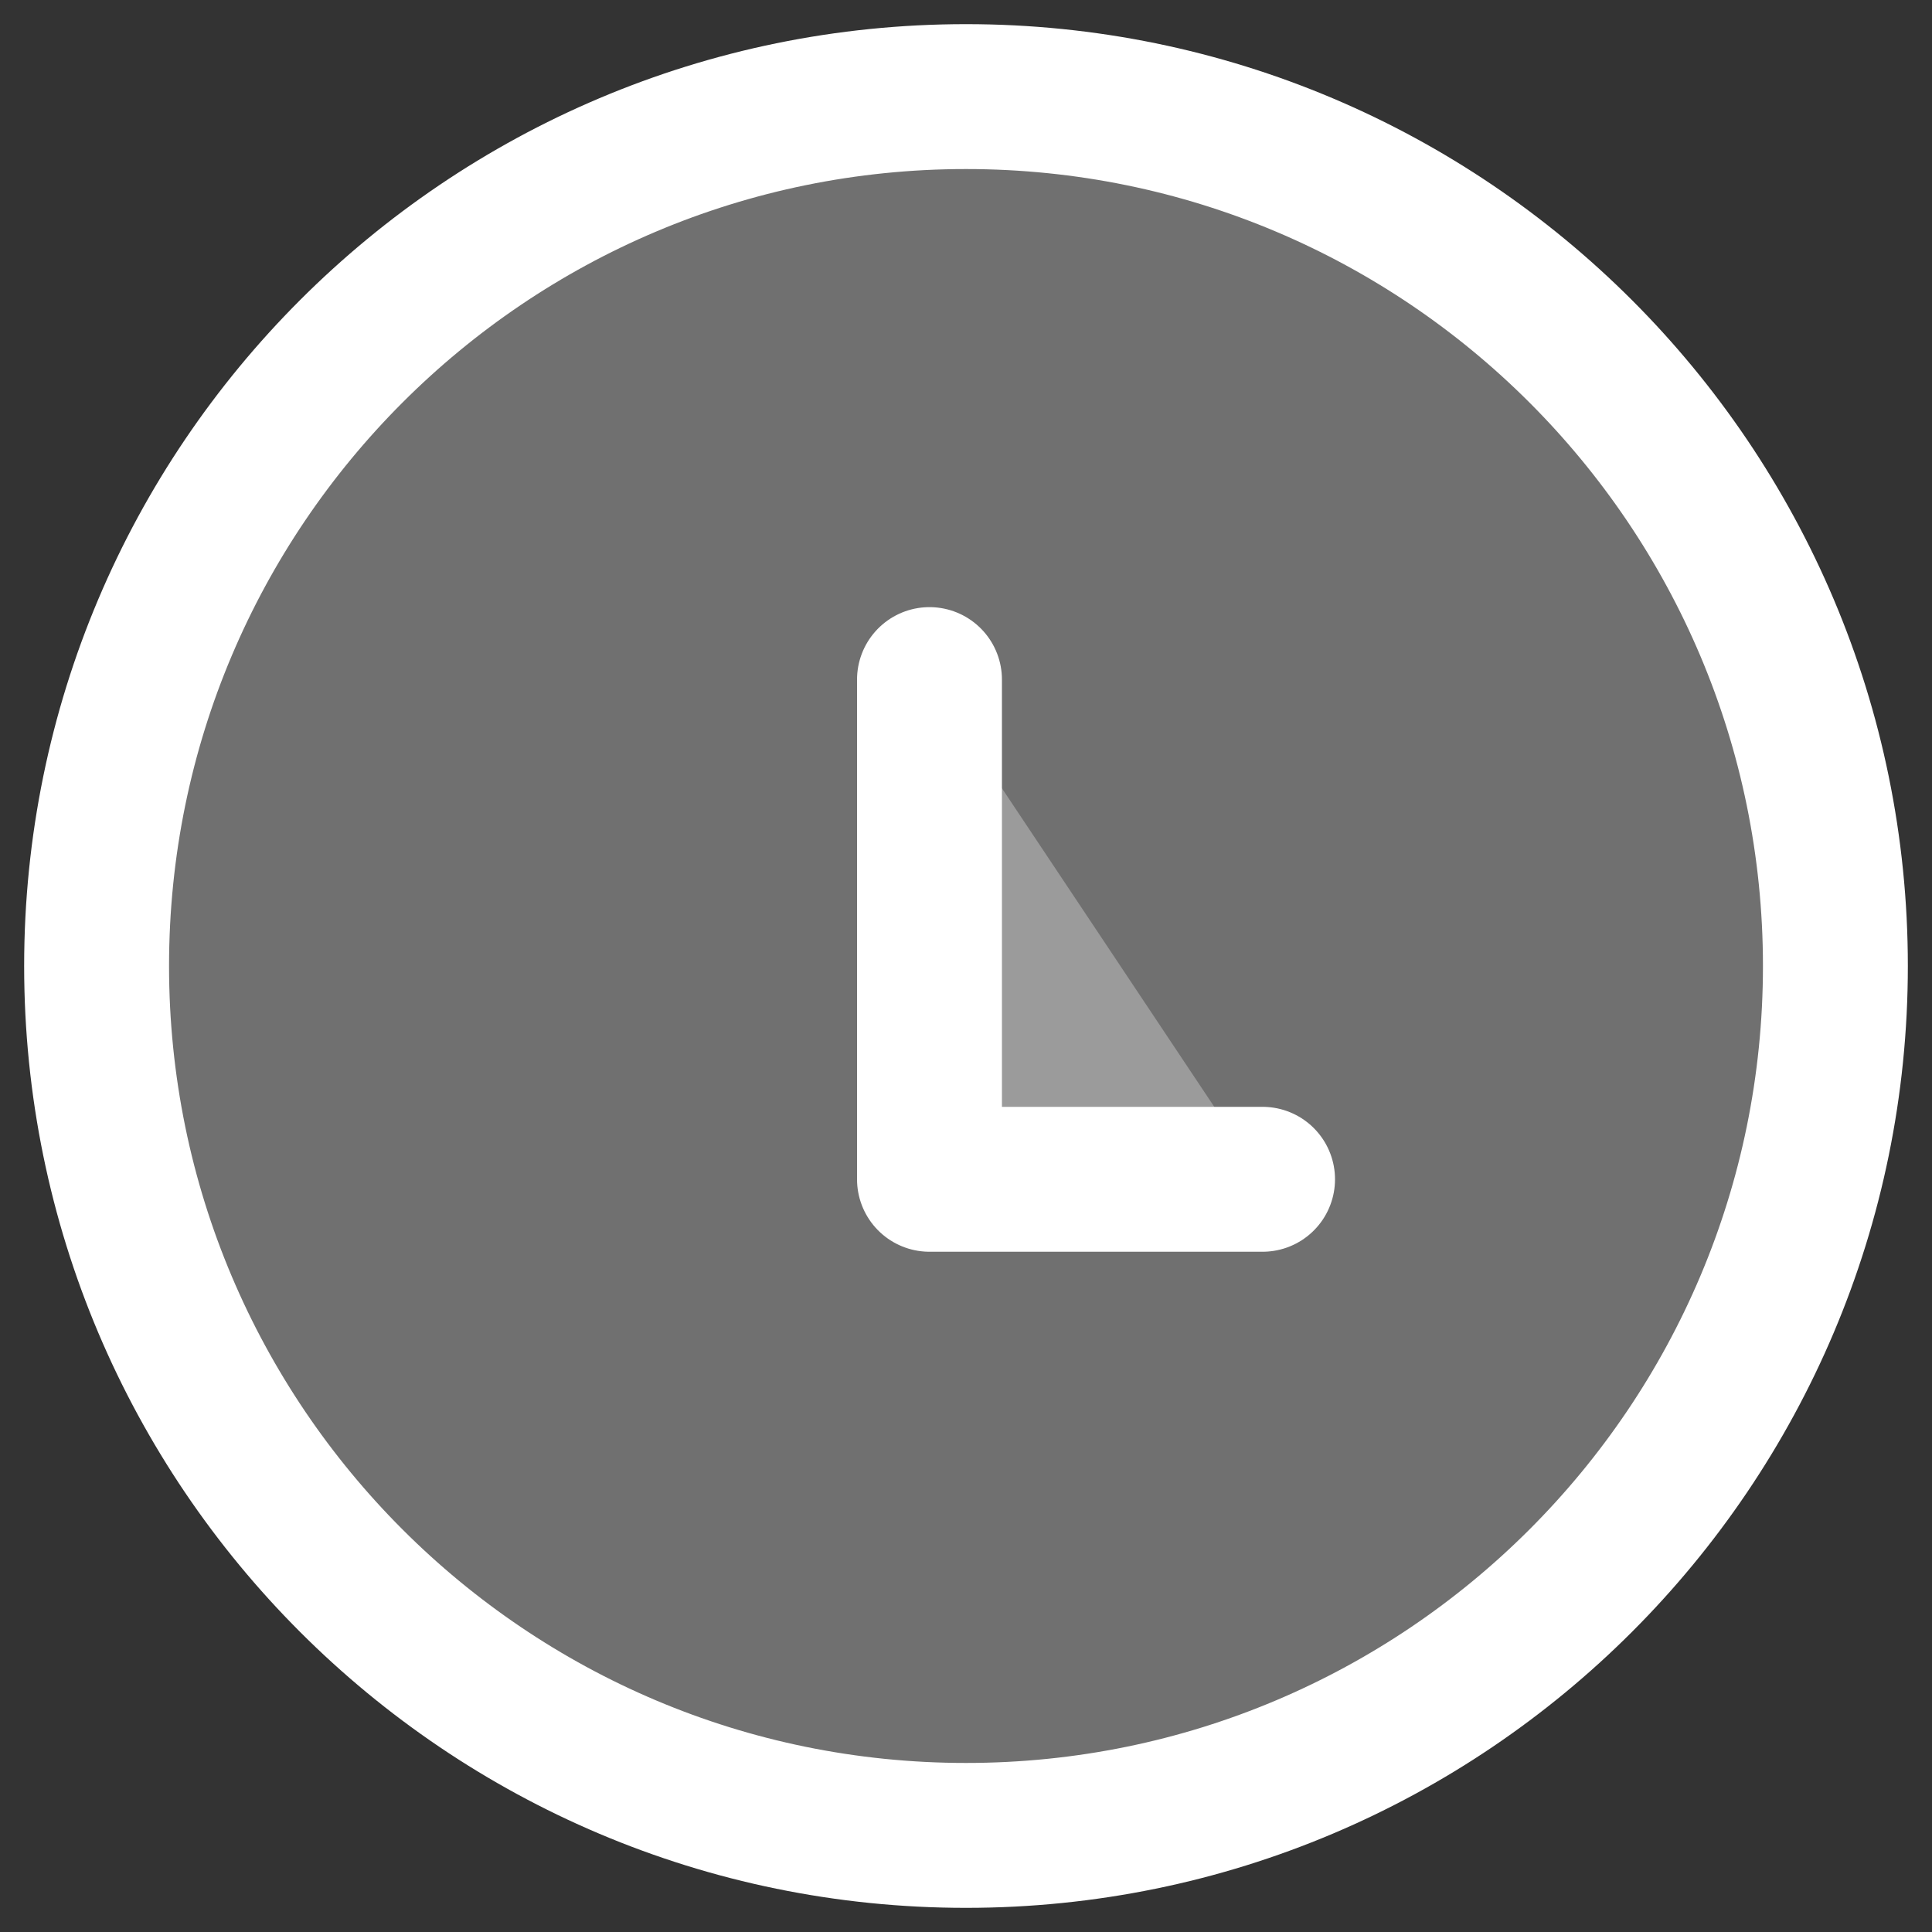<svg width="20" height="20" viewBox="0 0 20 20" fill="none" xmlns="http://www.w3.org/2000/svg">
<rect x="0" y="0" width="20" height="20" fill="#333333" stroke="none"/>
<path d="M19 10C19 5.031 14.969 1 10 1C5.031 1 1 5.031 1 10C1 14.969 5.031 19 10 19C14.969 19 19 14.969 19 10Z" fill="white" fill-opacity="0.3" stroke="white" stroke-width="1.5" stroke-miterlimit="10"/>
<path d="M9.622 7.035V12.208H13.07" fill="white" fill-opacity="0.3"/>
<path d="M9.622 7.035V12.208H13.07" stroke="white" stroke-width="1.5" stroke-linecap="round" stroke-linejoin="round"/>
</svg>

